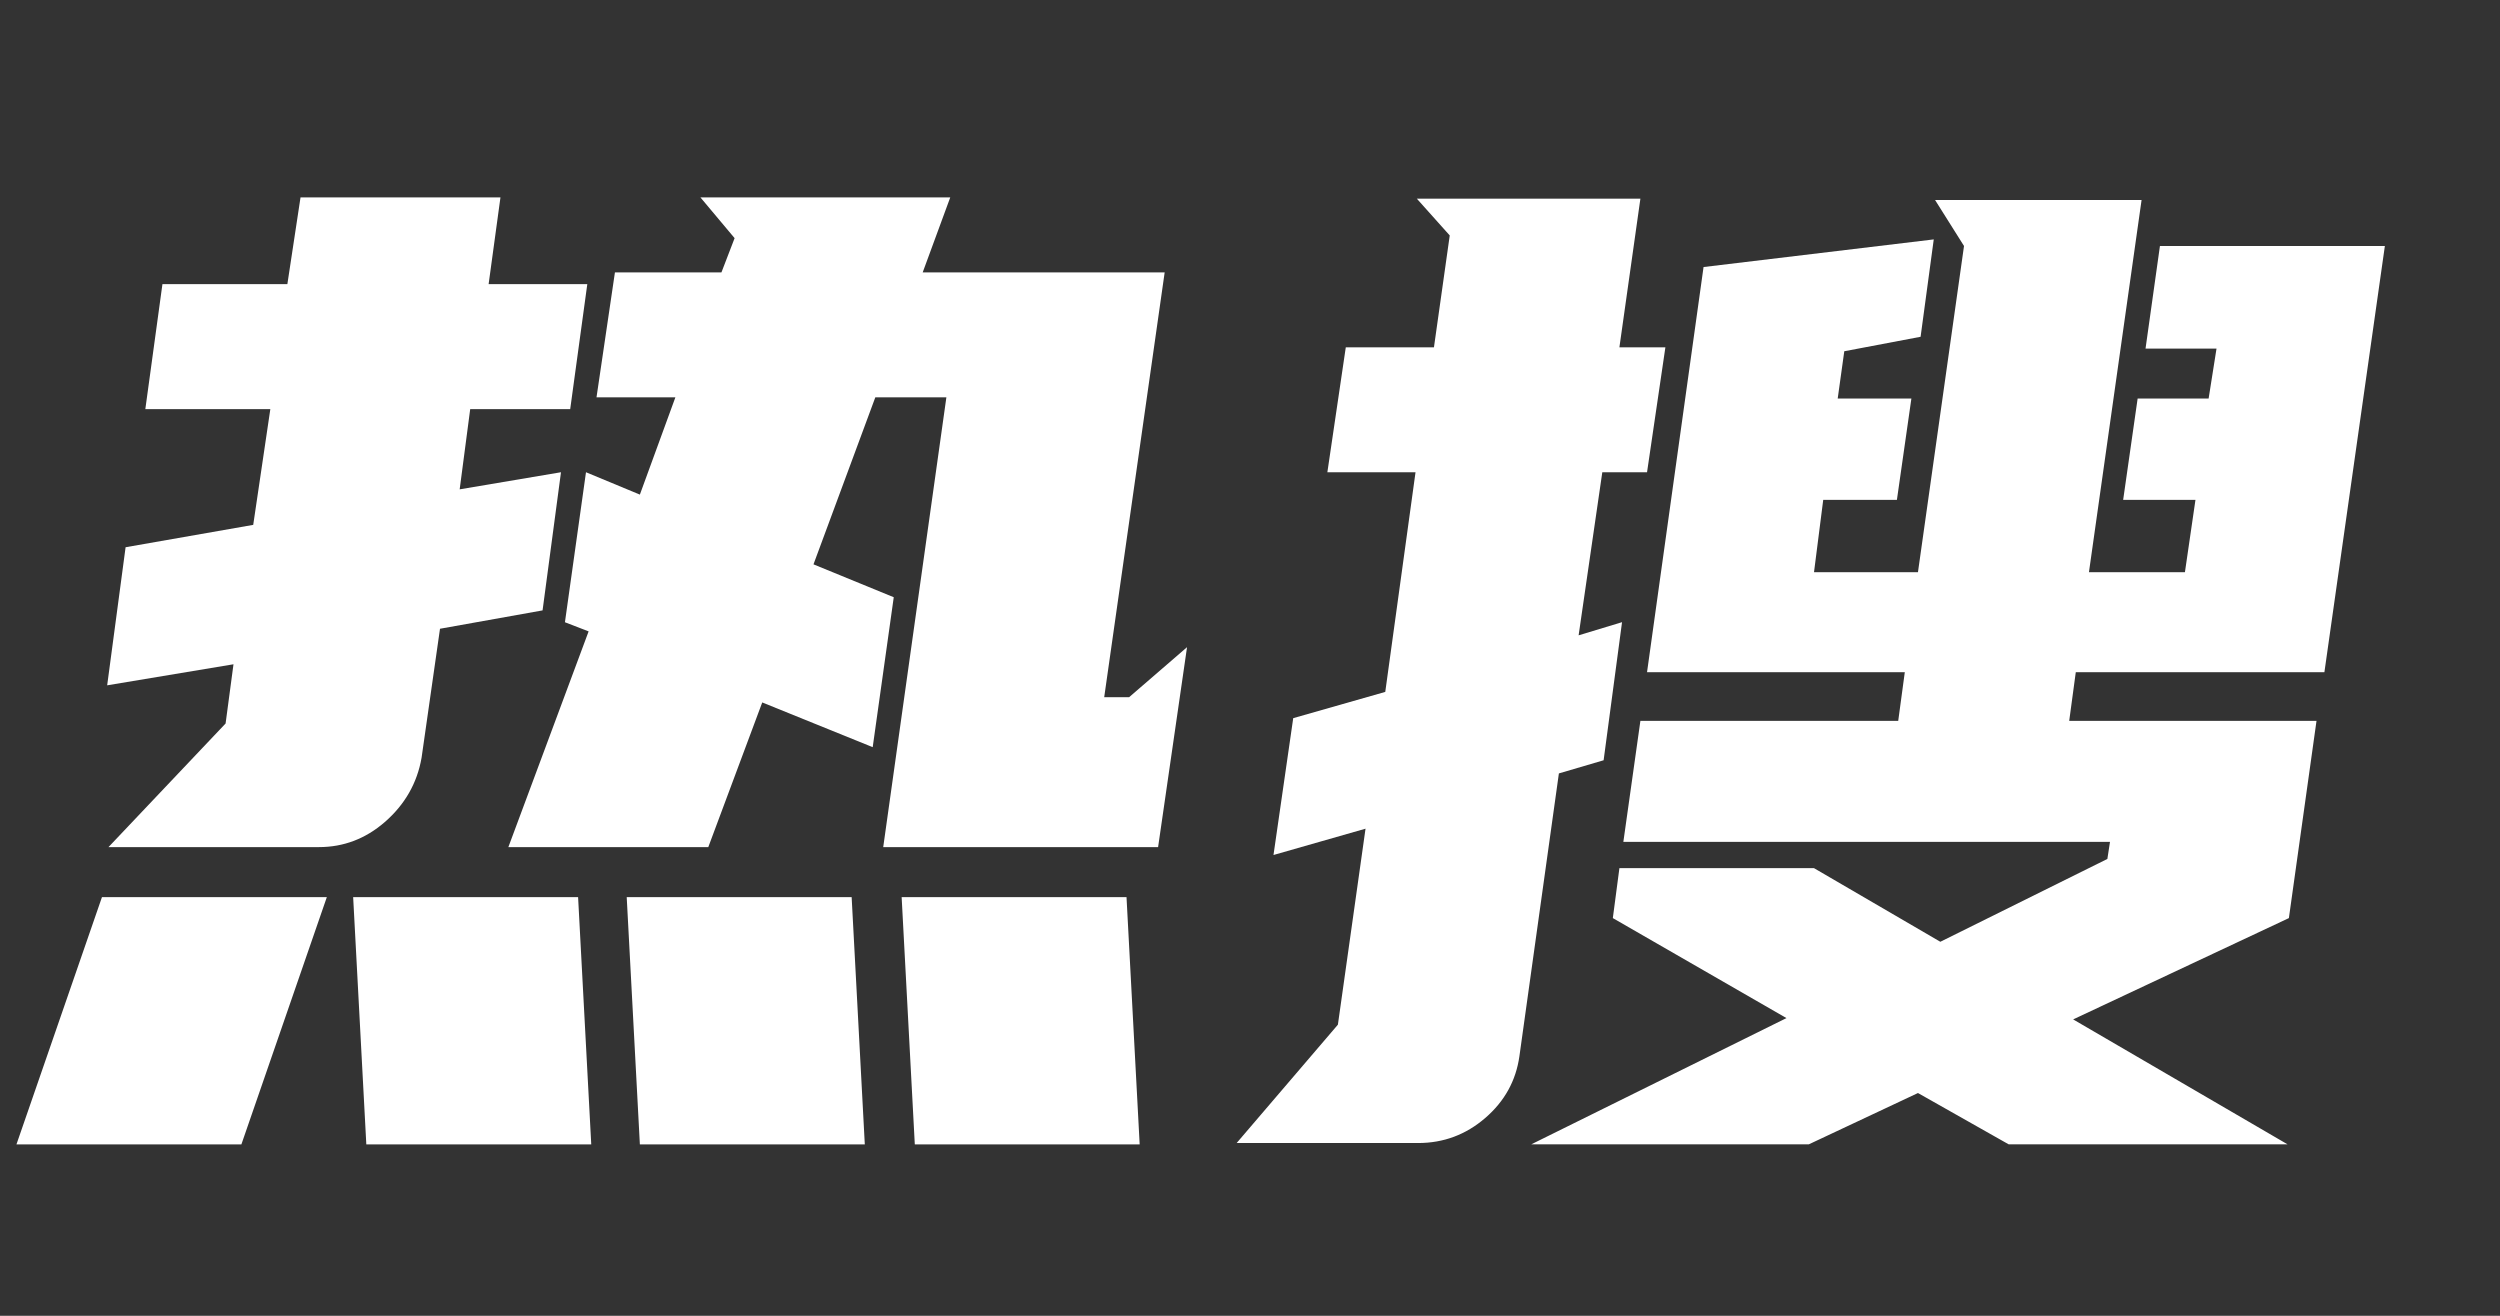 <svg width="38" height="20" viewBox="0 0 38 20" fill="none" xmlns="http://www.w3.org/2000/svg">
<rect x="0" y="0" width="38" height="20" fill="#333333" stroke="none"/>
<path d="M33.571 6.058L33.691 5.299H32.612L32.831 3.739H36.25L35.331 10.217H31.552L31.452 10.957H35.211L34.791 13.955L31.512 15.495L34.771 17.394H30.532L29.153 16.614L27.494 17.394H23.275L27.154 15.475L24.515 13.955L24.615 13.196H27.573L29.493 14.315L32.032 13.056L32.072 12.796H24.675L24.934 10.957H28.853L28.953 10.217H25.035L25.894 4.059L29.393 3.639L29.193 5.119L28.033 5.339L27.933 6.058H29.053L28.833 7.598H27.713L27.573 8.697H29.153L29.853 3.739L29.413 3.04H32.552L31.752 8.697H33.211L33.371 7.598H32.272L32.492 6.058H33.571ZM21.056 10.517L21.516 7.178H20.176L20.456 5.279H21.796L22.036 3.579L21.536 3.02H24.934L24.615 5.279H25.314L25.035 7.178H24.355L23.995 9.657L24.655 9.457L24.375 11.556L23.695 11.756L23.095 16.055C23.042 16.428 22.869 16.741 22.575 16.994C22.282 17.247 21.942 17.374 21.556 17.374H18.797L20.336 15.575L20.756 12.596L19.357 12.996L19.657 10.916L21.056 10.517Z" fill="white"/>
<path d="M8.907 7.178L9.726 7.518L10.266 6.039H9.067L9.347 4.14H10.966L11.166 3.62L10.646 3H14.444L14.025 4.14H17.703L16.784 10.597H17.163L18.043 9.837L17.603 12.876H13.425L14.385 6.039H13.305L12.365 8.578L13.585 9.078L13.265 11.357L11.586 10.677L10.766 12.876H7.727L8.947 9.597L8.587 9.458L8.907 7.178ZM1.649 12.876L3.429 10.997L3.549 10.097L1.629 10.417L1.909 8.318L3.849 7.978L4.109 6.219H2.209L2.469 4.319H4.368L4.568 3H7.607L7.427 4.319H8.927L8.667 6.219H7.147L6.987 7.438L8.527 7.178L8.247 9.278L6.688 9.557L6.408 11.517C6.341 11.903 6.154 12.23 5.848 12.496C5.555 12.75 5.221 12.876 4.848 12.876H1.649ZM5.568 17.395L5.368 13.636H8.787L8.987 17.395H5.568ZM9.726 17.395L9.526 13.636H12.945L13.145 17.395H9.726ZM0.25 17.395L1.55 13.636H4.968L3.669 17.395H0.25ZM13.905 17.395L13.705 13.636H17.123L17.323 17.395H13.905Z" fill="white"/>
</svg>
